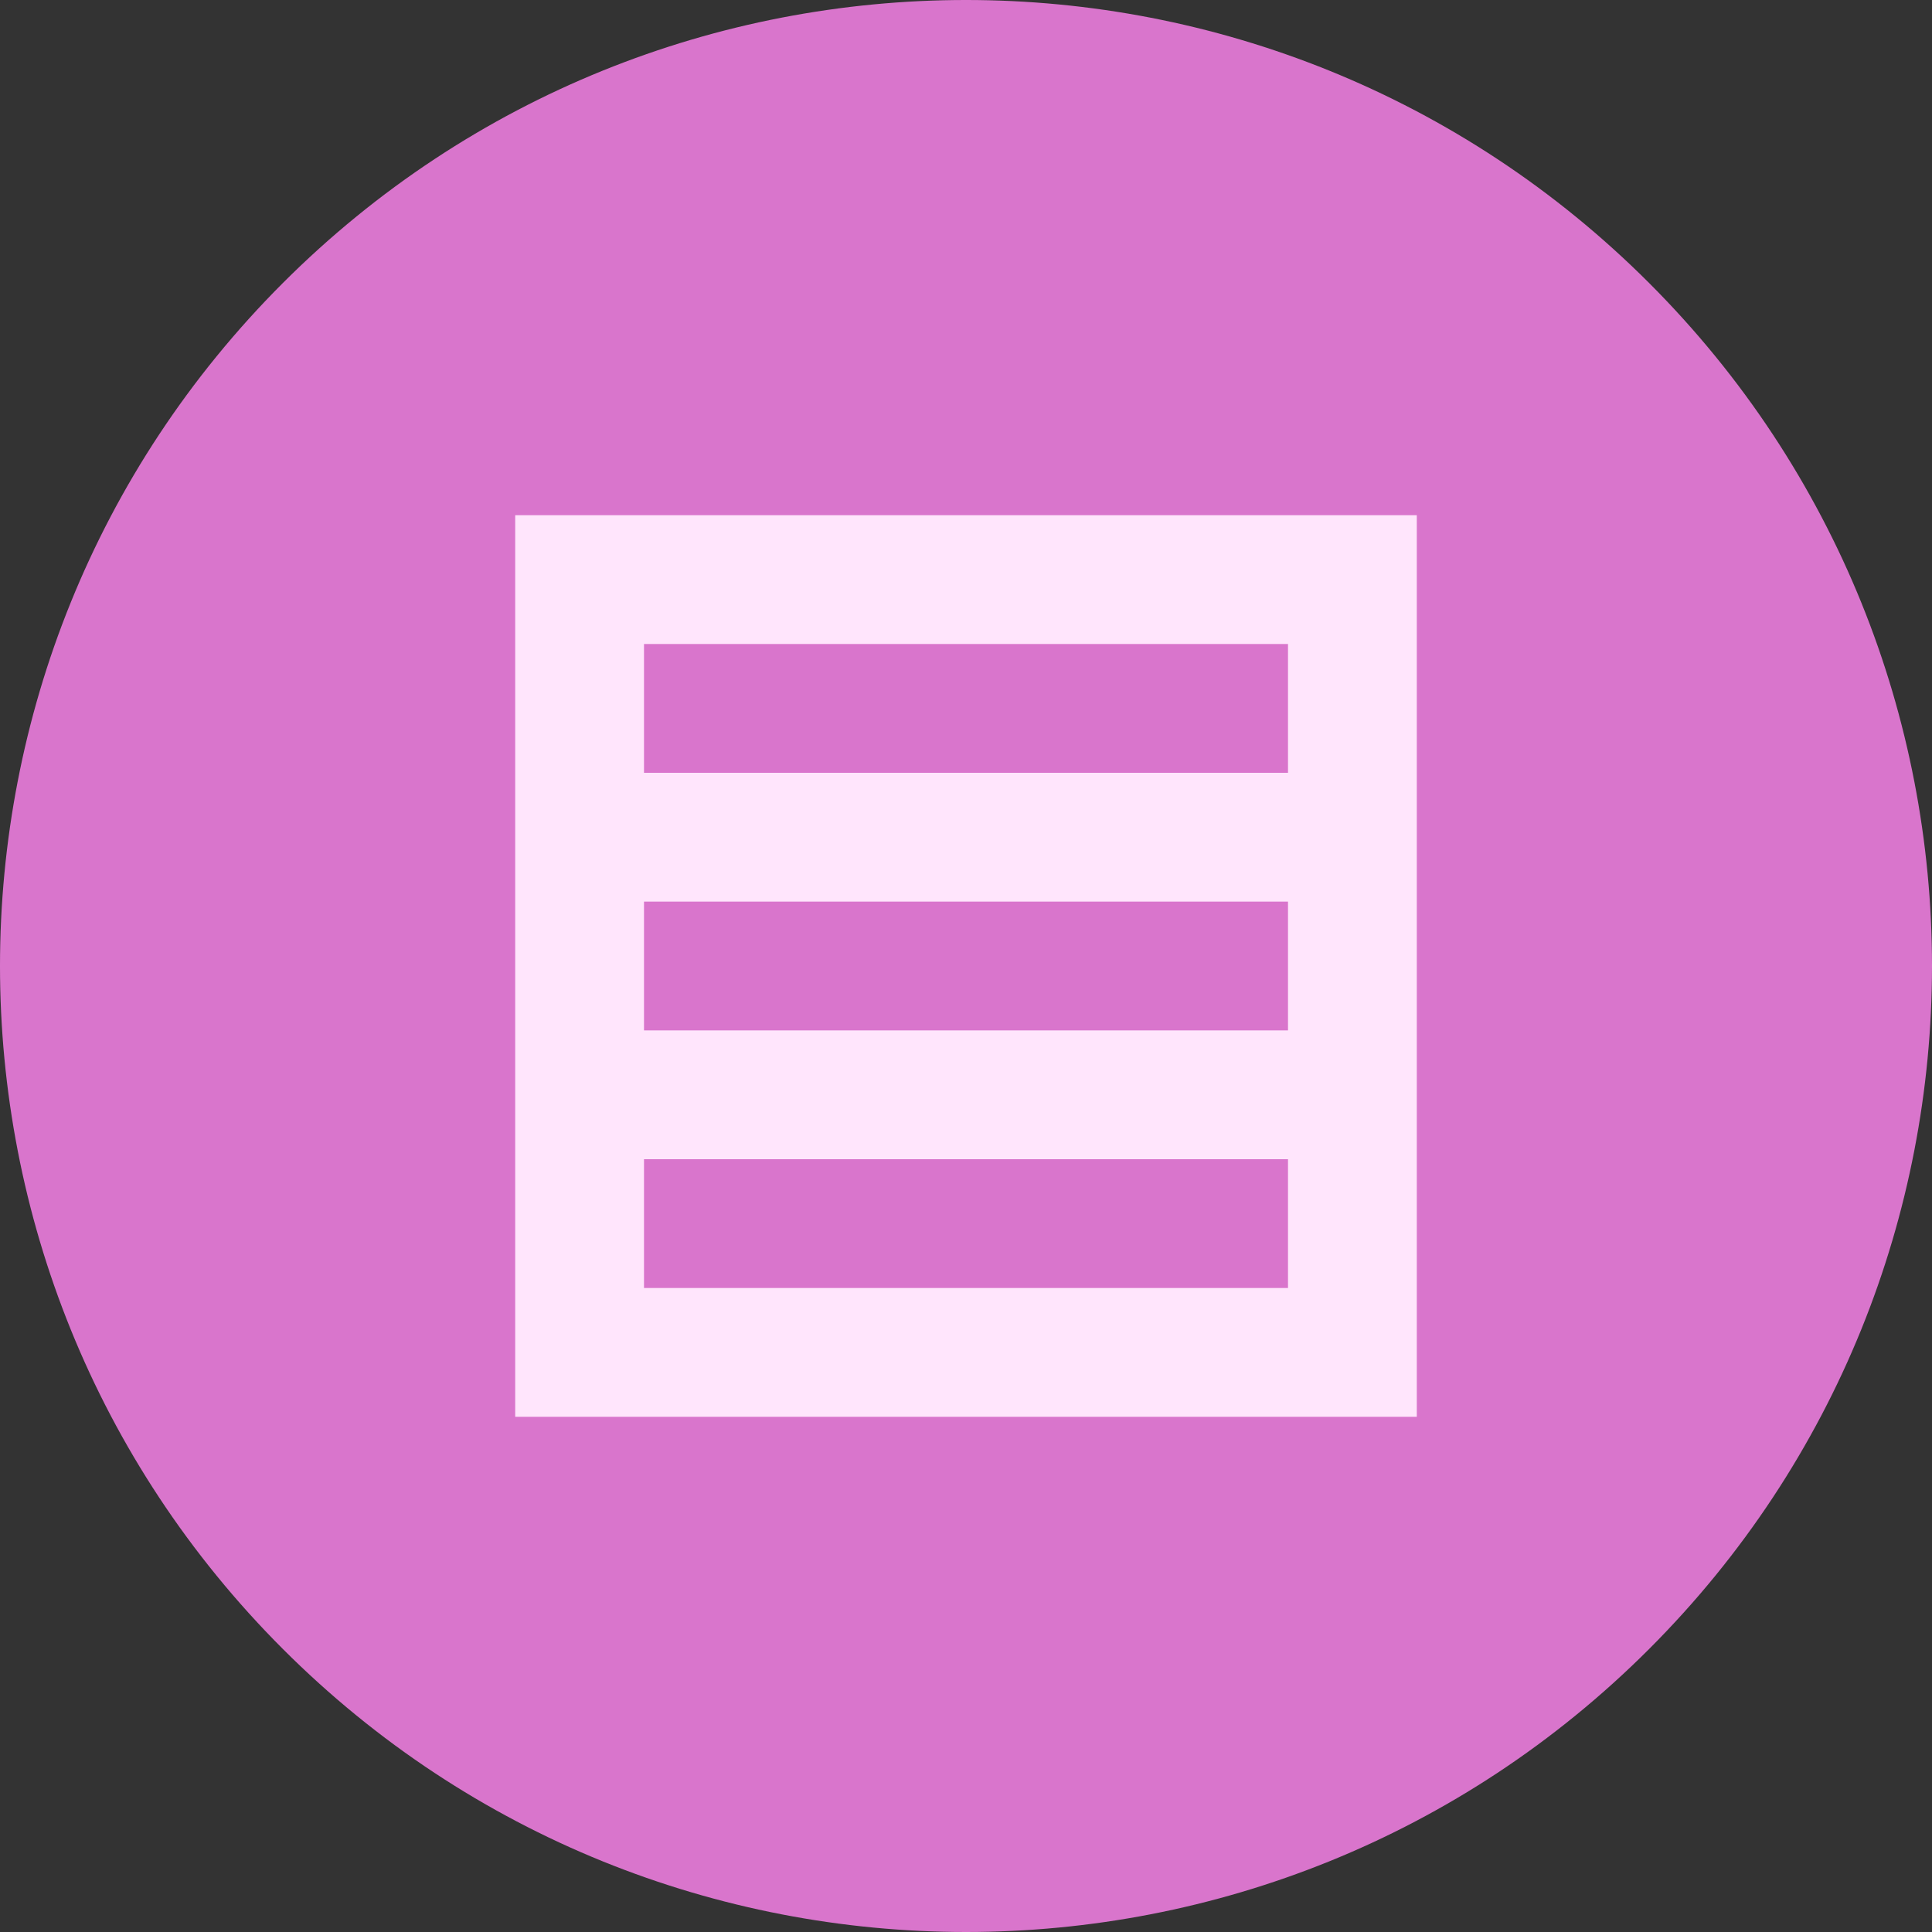 <?xml version="1.0" encoding="UTF-8" standalone="no"?>
<!DOCTYPE svg PUBLIC "-//W3C//DTD SVG 1.1//EN" "http://www.w3.org/Graphics/SVG/1.1/DTD/svg11.dtd">
<svg xmlns="http://www.w3.org/2000/svg" version="1.1" xmlns:dc="http://purl.org/dc/elements/1.1/" xmlns:xl="http://www.w3.org/1999/xlink" viewBox="64 -1154 60 60" width="60" height="60">
  <rect x="64" y="-1154" width="60" height="60" fill="#333333" stroke="none"/>
  <defs>
    <clipPath id="artboard_clip_path">
      <path d="M 64 -1154 L 124 -1154 L 124 -1094 L 64 -1094 Z"/>
    </clipPath>
  </defs>
  <g id="ProductPage_1024" stroke-dasharray="none" stroke-opacity="1" fill="none" stroke="none" fill-opacity="1">
    <title>ProductPage 1024</title>
    <g id="ProductPage_1024: Elements" clip-path="url(#artboard_clip_path)">
      <title>Elements</title>
      <g id="Group_425">
        <g id="Graphic_418">
          <circle cx="93.5" cy="-1122.5" r="27.5" fill="#ffe5fc"/>
        </g>
        <g id="Graphic_239">
          <path d="M 115.213 -1145.213 C 103.497 -1156.929 84.503 -1156.929 72.787 -1145.213 C 61.071 -1133.497 61.071 -1114.503 72.787 -1102.787 C 84.503 -1091.071 103.497 -1091.071 115.213 -1102.787 C 126.929 -1114.503 126.929 -1133.497 115.213 -1145.213 M 80 -1138 L 108 -1138 L 108 -1110 L 80 -1110 Z M 84 -1134 L 84 -1130 L 104 -1130 L 104 -1134 Z M 84 -1126 L 84 -1122 L 104 -1122 L 104 -1126 Z M 84 -1118 L 84 -1114 L 104 -1114 L 104 -1118 Z" fill="#d975cc"/>
        </g>
      </g>
    </g>
  </g>
</svg>
